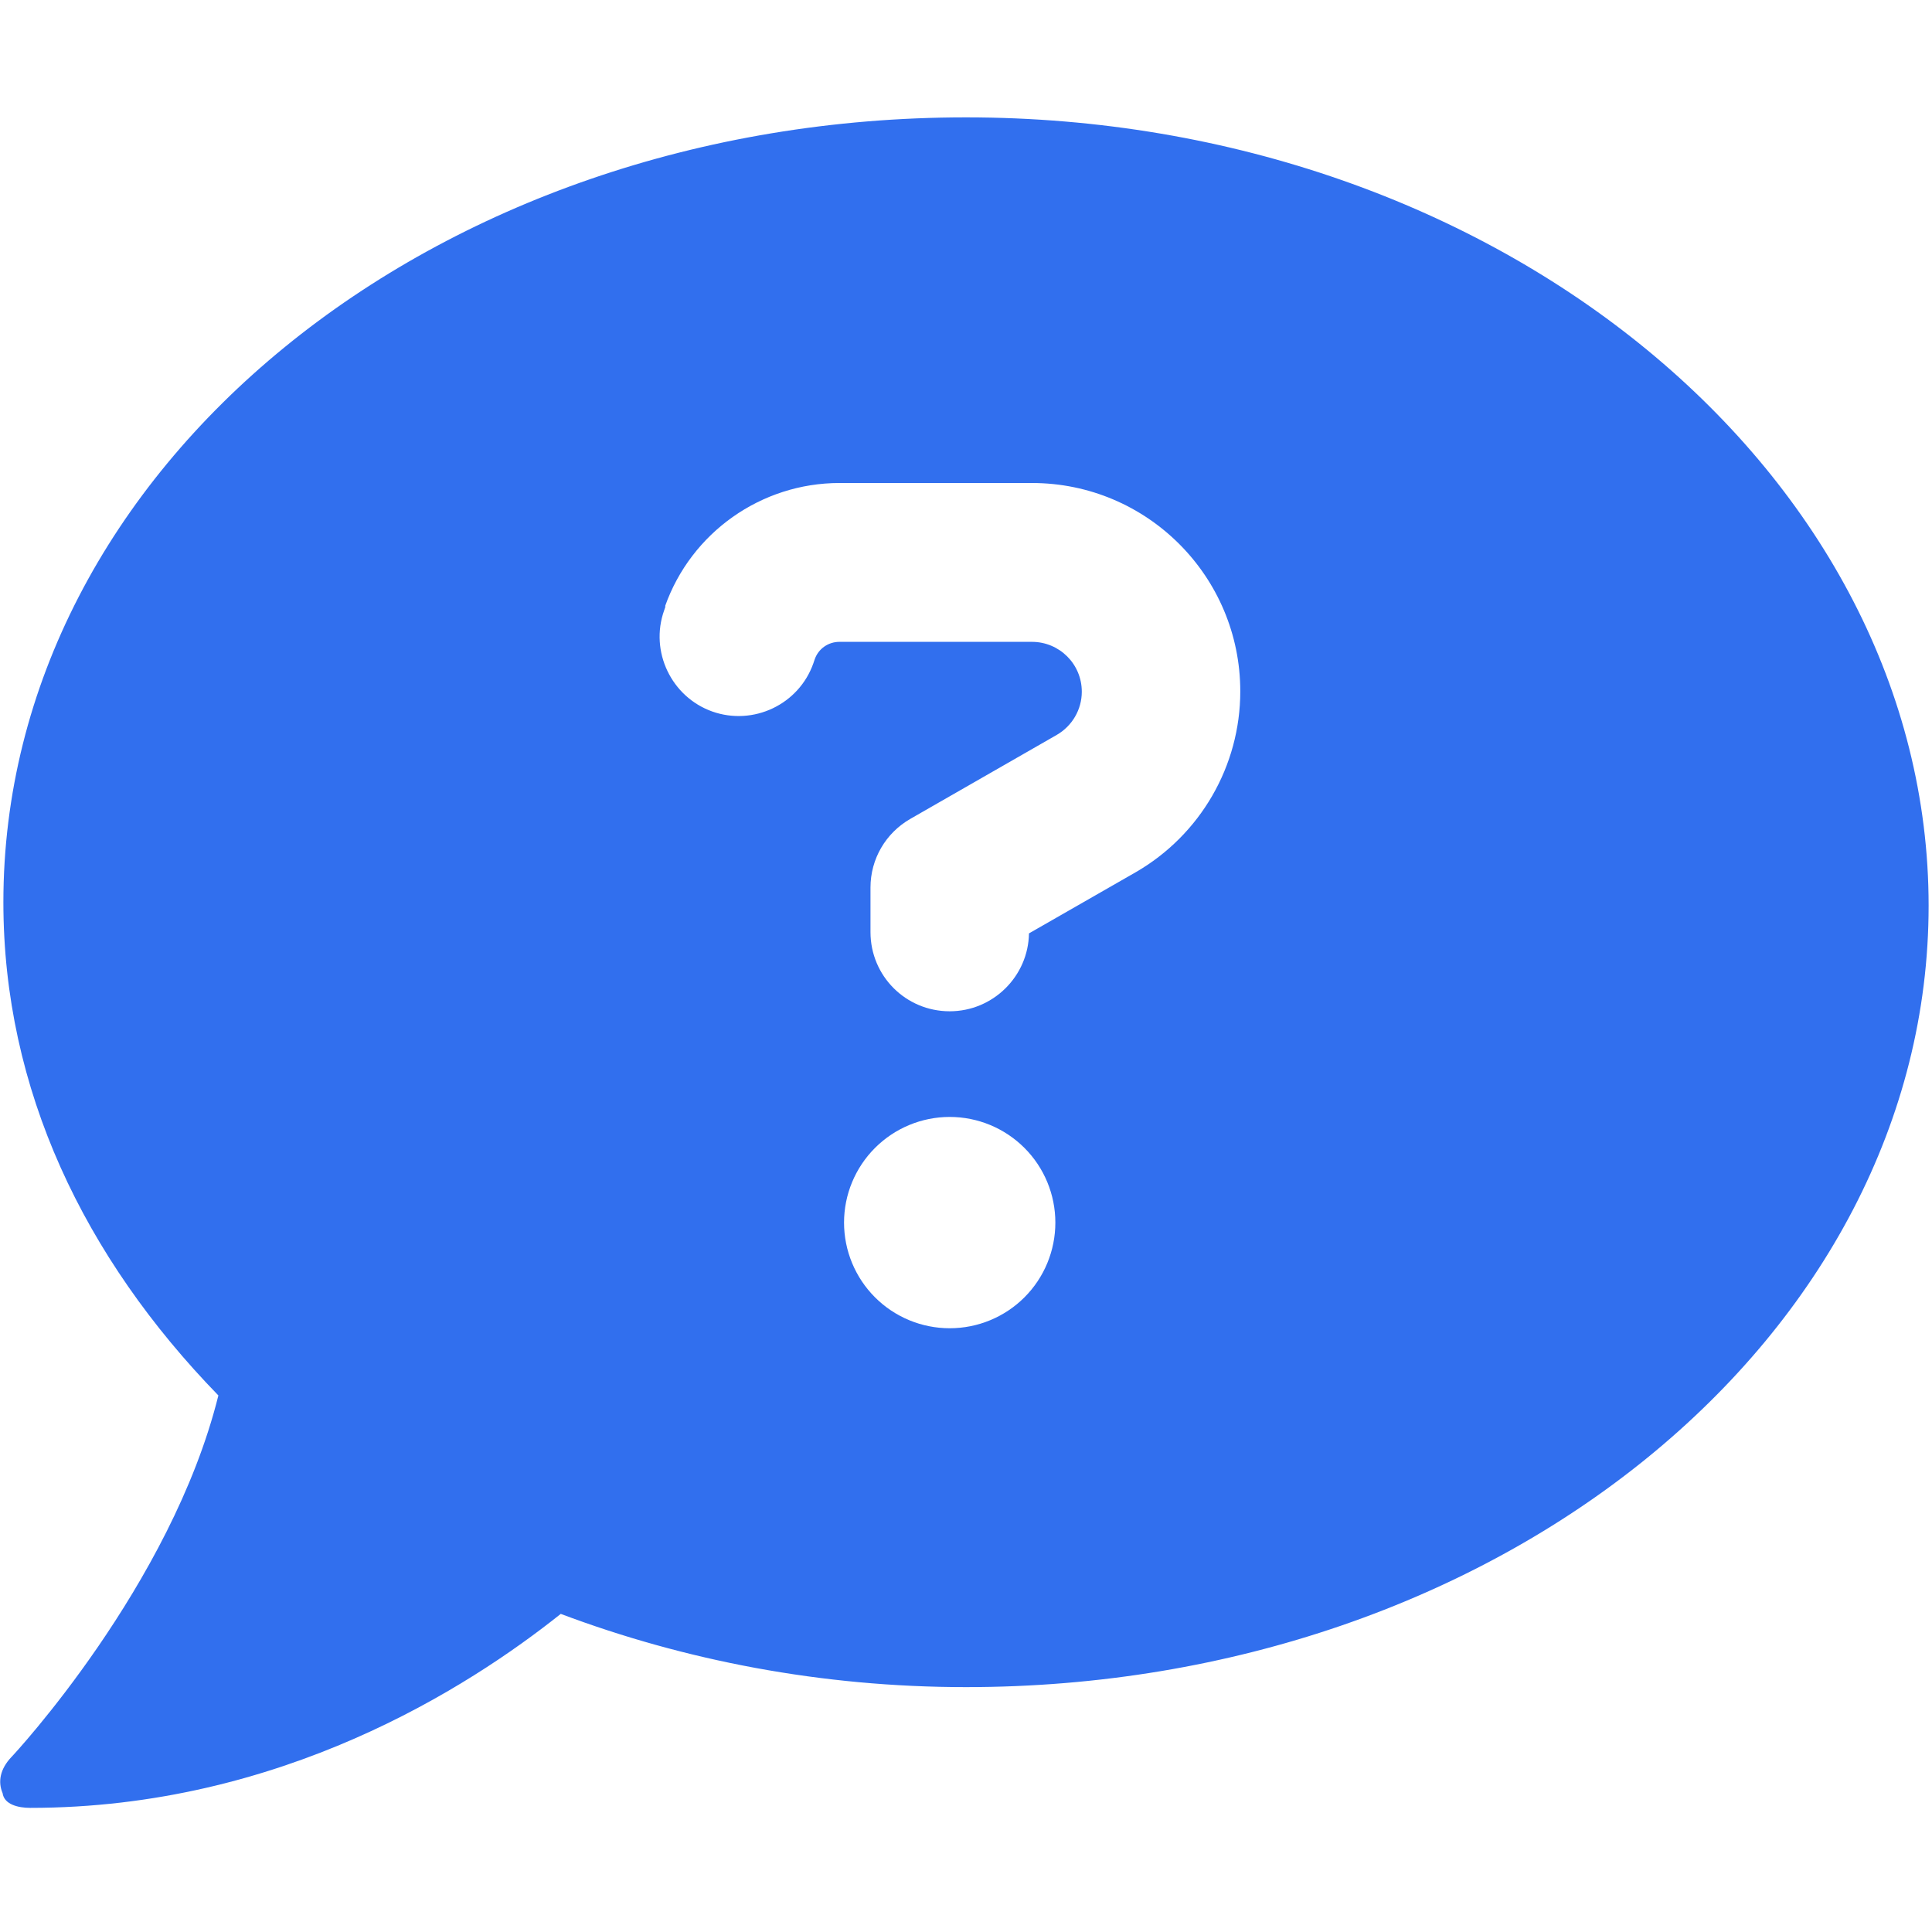 <?xml version="1.0" encoding="UTF-8"?> <svg xmlns="http://www.w3.org/2000/svg" width="32" height="32" viewBox="0 0 32 32" fill="none"><g clip-path="url(#clip0_54_630)"><path fill-rule="evenodd" clip-rule="evenodd" d="M16 1.944C7.163 1.944 0.056 7.762 0.056 14.944C0.056 18.043 1.392 20.825 3.617 23.113C2.836 26.262 0.223 29.069 0.191 29.1C0 29.3 -0.037 29.513 0.043 29.7C0.069 29.888 0.301 29.944 0.5 29.944C4.644 29.944 7.75 27.956 9.288 26.731C11.333 27.5 13.601 27.944 16 27.944C24.838 27.944 31.944 22.126 31.944 15C31.944 7.874 24.838 1.944 16 1.944ZM11.016 10.04C11.448 8.821 12.608 8 13.904 8H17.092C19.001 8 20.543 9.548 20.543 11.451C20.543 12.687 19.881 13.83 18.809 14.448L17.043 15.46C17.032 16.171 16.447 16.75 15.73 16.75C15.003 16.75 14.418 16.165 14.418 15.438V14.7C14.418 14.229 14.669 13.797 15.08 13.562L17.502 12.173C17.759 12.025 17.918 11.752 17.918 11.457C17.918 10.997 17.546 10.631 17.092 10.631H13.904C13.718 10.631 13.554 10.746 13.494 10.921L13.472 10.986C13.231 11.67 12.477 12.025 11.798 11.785C11.12 11.544 10.759 10.79 11 10.111L11.022 10.046L11.016 10.04ZM14.493 19.013C14.165 19.341 13.98 19.786 13.98 20.25C13.98 20.715 14.165 21.16 14.493 21.488C14.821 21.816 15.266 22 15.73 22C16.195 22 16.64 21.816 16.968 21.488C17.296 21.16 17.48 20.715 17.48 20.25C17.48 19.786 17.296 19.341 16.968 19.013C16.64 18.685 16.195 18.5 15.73 18.5C15.266 18.5 14.821 18.685 14.493 19.013Z" fill="#316FEE"></path></g><defs><clipPath id="clip0_54_630"><rect width="32" height="32" fill="white"></rect></clipPath></defs></svg> 